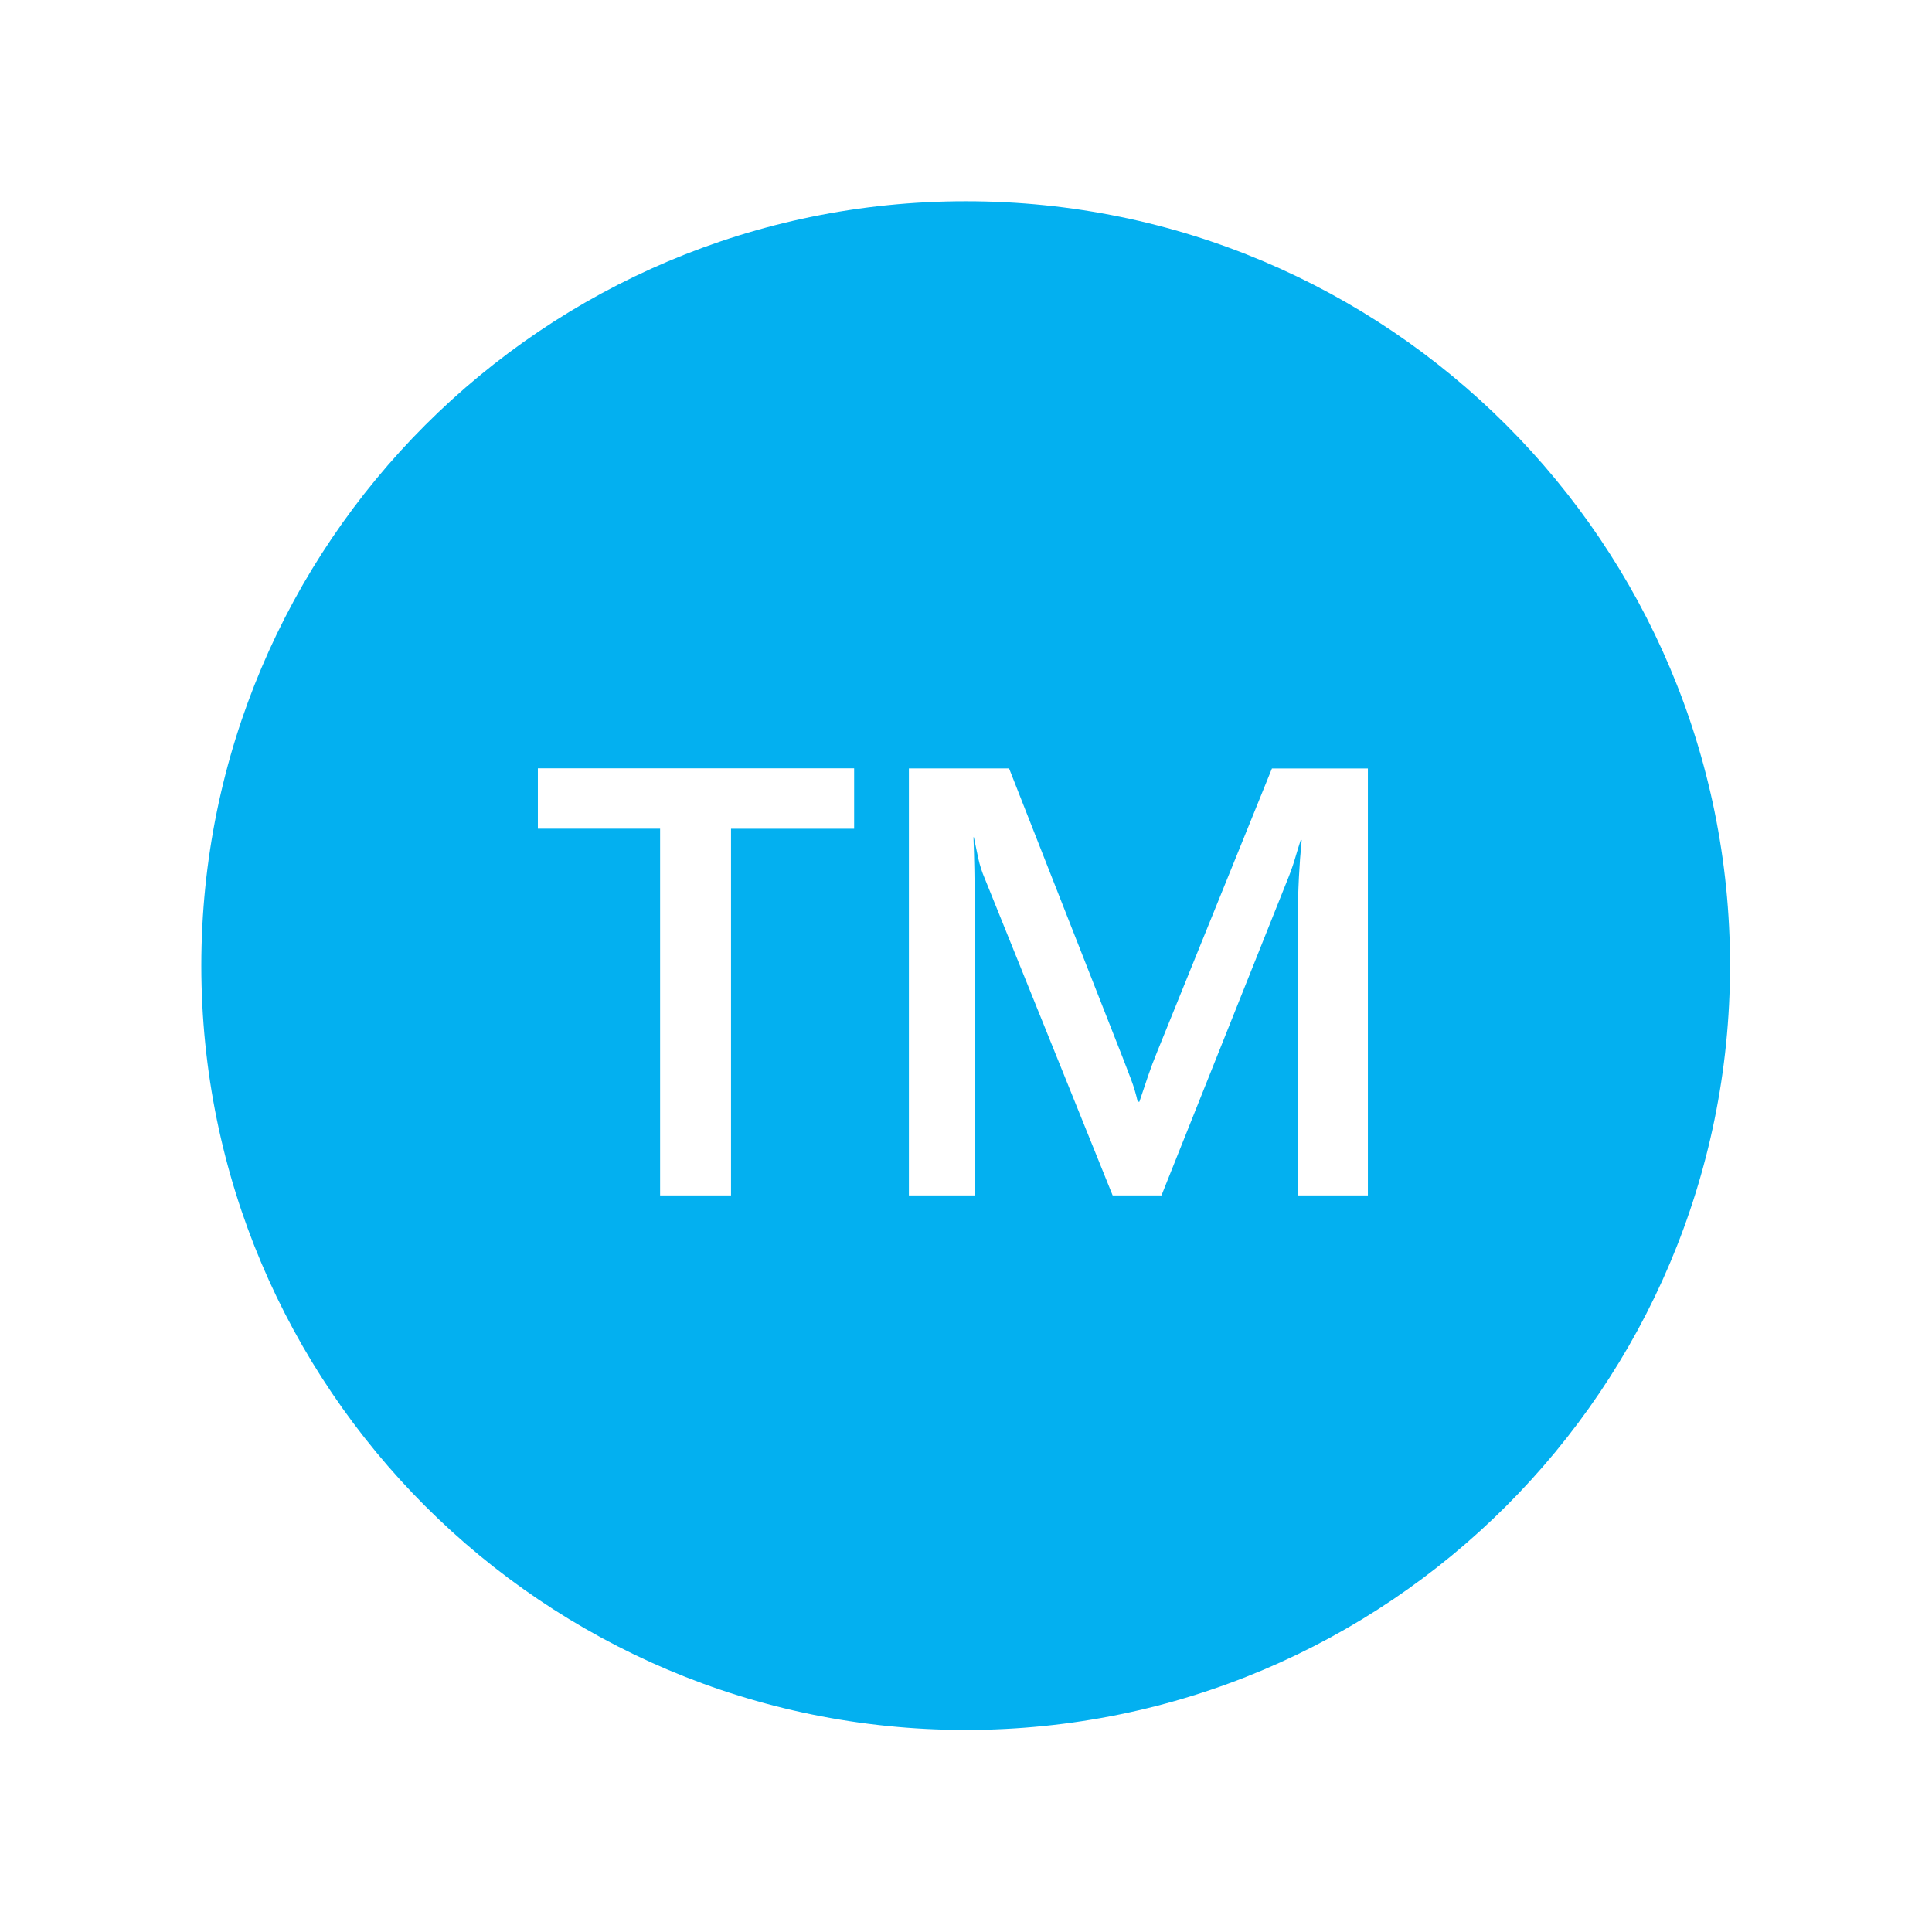 <svg width="96" height="96" xmlns="http://www.w3.org/2000/svg" xmlns:xlink="http://www.w3.org/1999/xlink" xml:space="preserve" overflow="hidden"><g transform="translate(-290 -742)"><path d="M337.985 752C317.009 751.999 300.005 769.003 300.004 789.979 300.003 810.955 317.007 827.959 337.983 827.96 358.959 827.961 375.963 810.957 375.964 789.981 375.964 789.98 375.964 789.978 375.964 789.977 375.972 769.011 358.981 752.008 338.015 752 338.005 752 337.995 752 337.985 752ZM332.441 783.18 326.324 783.18 326.324 801.4 322.8 801.4 322.8 783.178 316.726 783.178 316.726 780.178 332.441 780.178ZM338.371 783.599C338.411 784.662 338.431 785.717 338.431 786.766L338.431 801.4 335.162 801.4 335.162 780.182 340.14 780.182 345.793 794.568C345.934 794.934 346.071 795.293 346.205 795.644 346.34 796.003 346.449 796.37 346.532 796.744L346.616 796.744C346.756 796.322 346.897 795.904 347.038 795.489 347.179 795.074 347.334 794.663 347.502 794.255L353.202 780.185 357.969 780.185 357.969 801.4 354.489 801.4 354.489 787.671C354.489 786.982 354.507 786.293 354.542 785.603 354.573 784.981 354.619 784.359 354.68 783.737L354.633 783.737C354.545 784.007 354.462 784.277 354.383 784.547 354.285 784.884 354.173 785.215 354.046 785.538L347.713 801.4 345.287 801.4 338.938 785.667C338.796 785.341 338.687 785.002 338.611 784.654 338.534 784.303 338.46 783.951 338.389 783.599Z" fill="#03B0F0"/></g></svg>